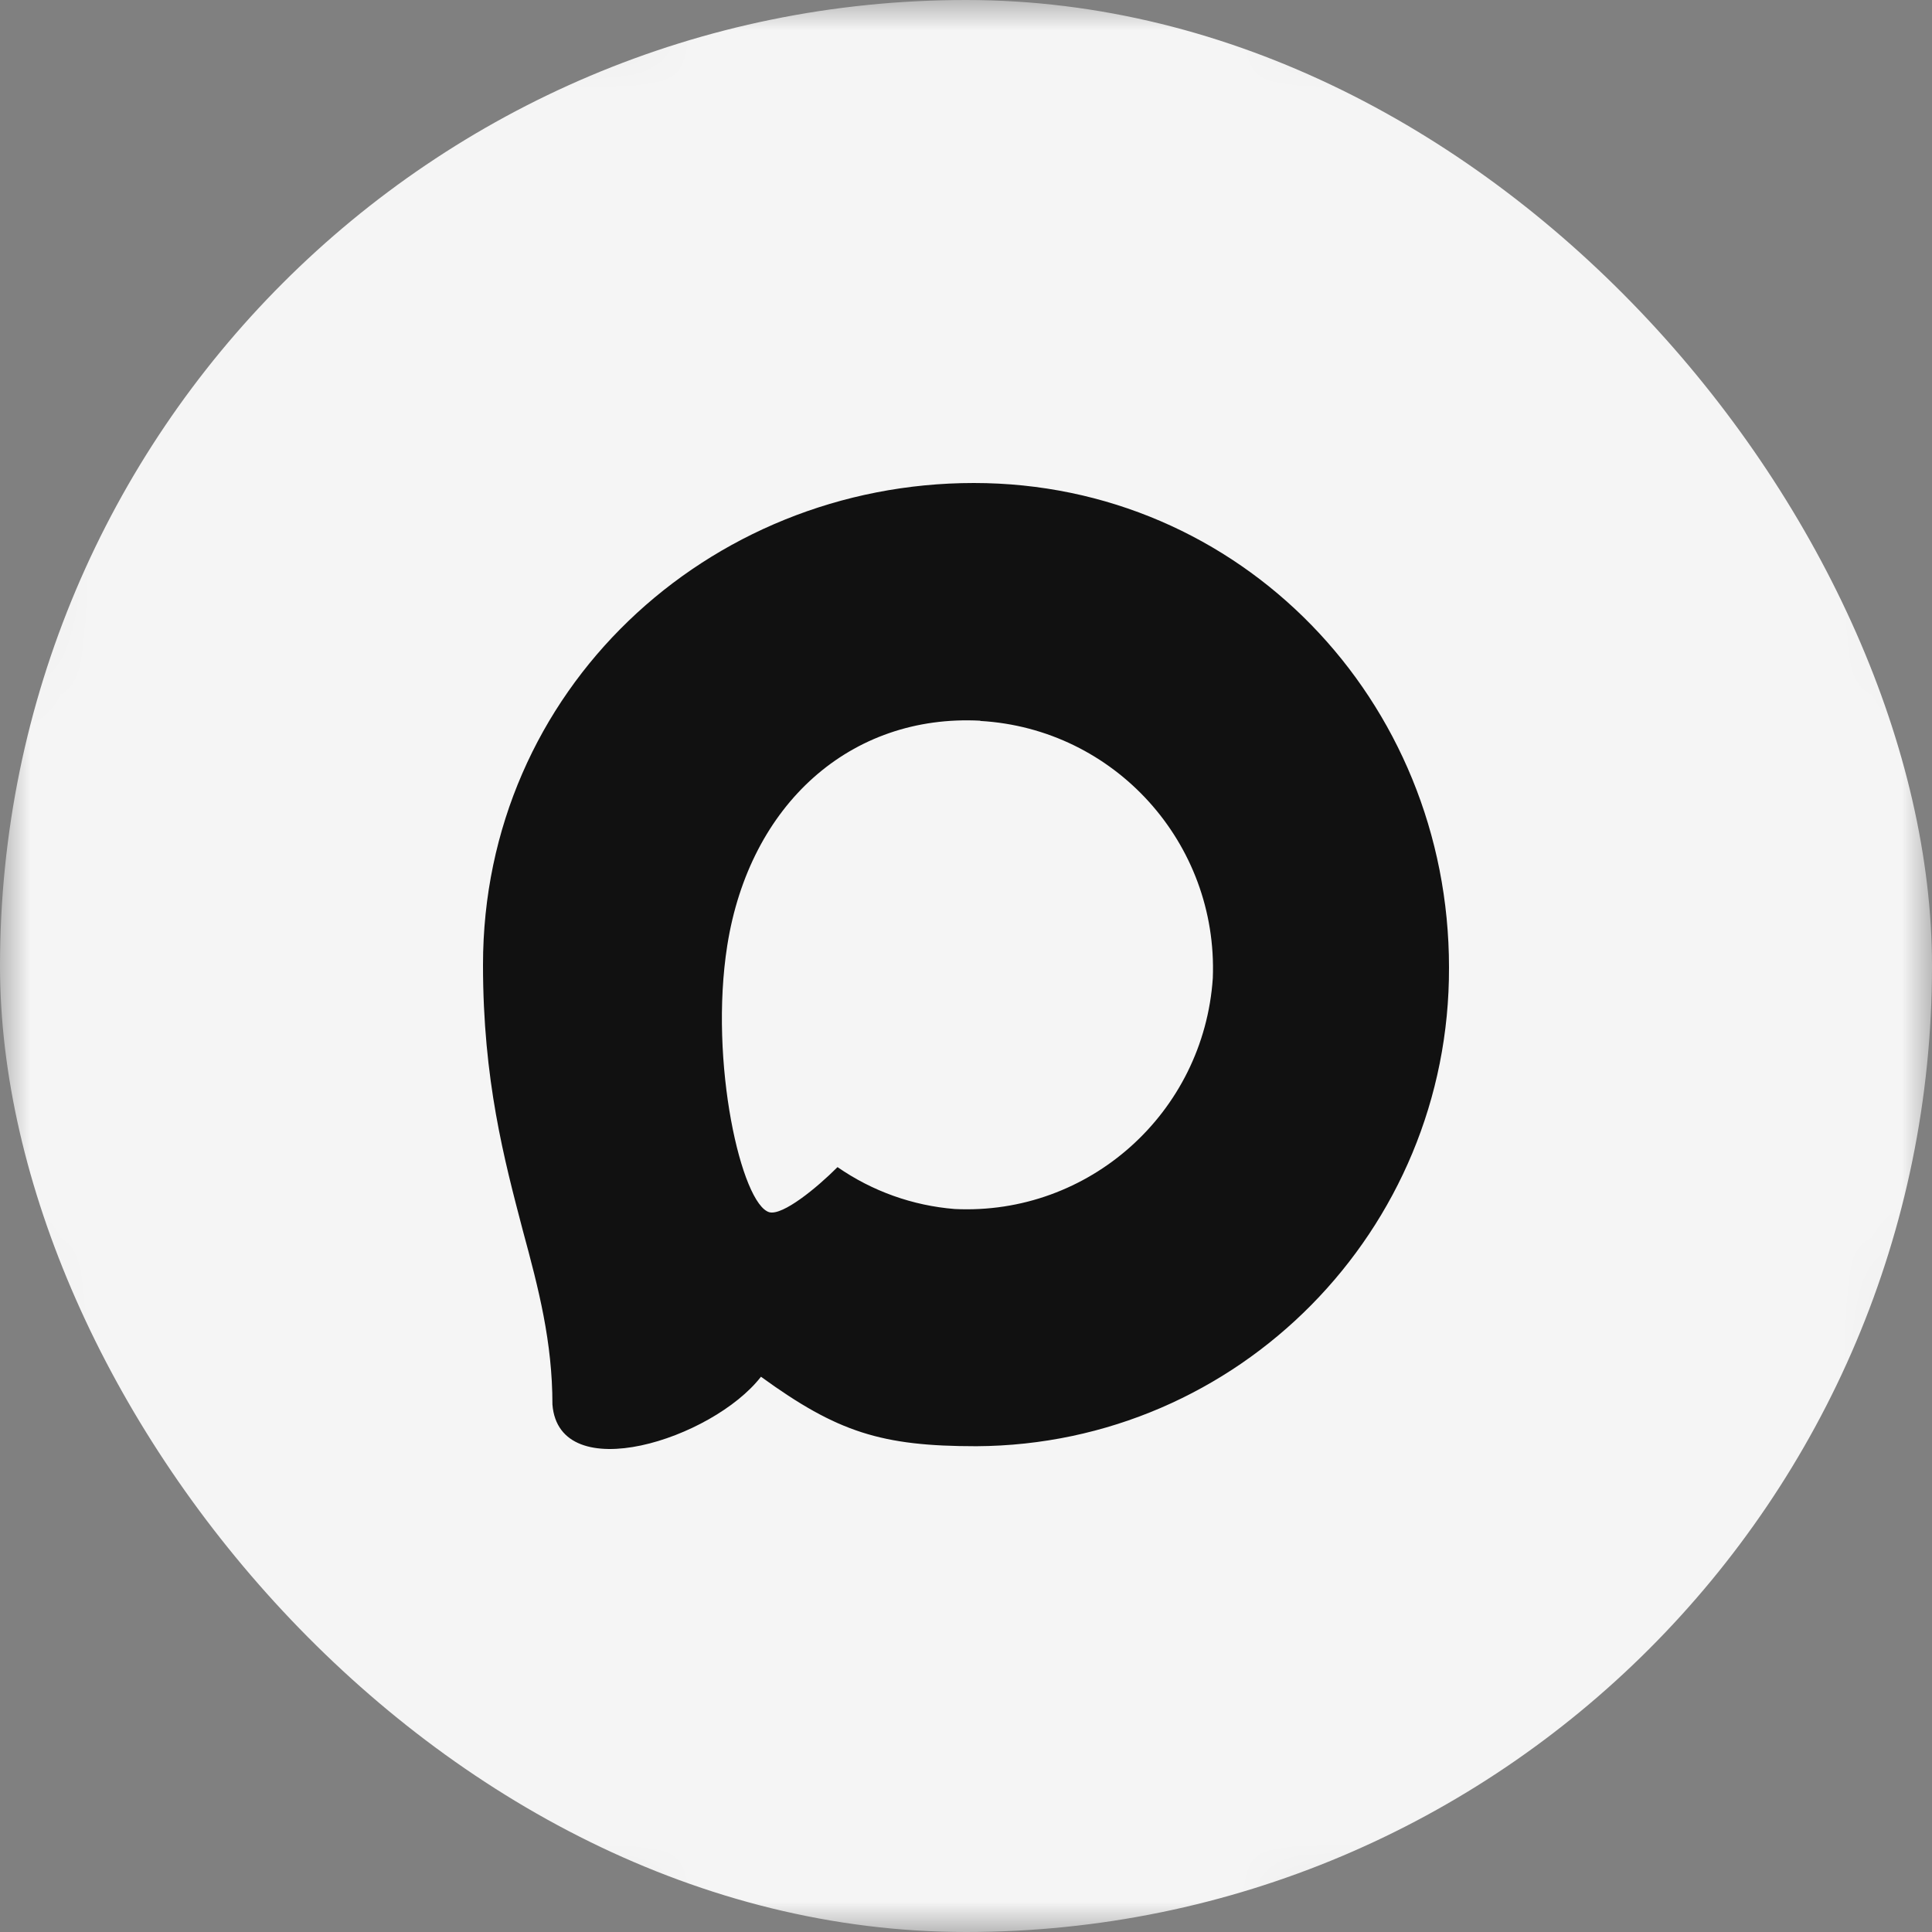 <?xml version="1.0" encoding="UTF-8"?> <svg xmlns="http://www.w3.org/2000/svg" width="32" height="32" viewBox="0 0 32 32" fill="none"><rect x="0" y="0" width="32" height="32" fill="#808080" stroke="none"/><g clip-path="url(#clip0_3711_34)"><mask id="mask0_3711_34" style="mask-type:luminance" maskUnits="userSpaceOnUse" x="0" y="0" width="32" height="32"><path d="M20.301 0H20.243H17.194H11.699C2.064 0 0 2.067 0 11.699V20.301C0 29.936 2.067 32 11.699 32H17.194H20.243H20.301C29.936 32 32 29.933 32 20.301V11.699C32 2.064 29.933 0 20.301 0Z" fill="white"></path></mask><g mask="url(#mask0_3711_34)"><rect width="32" height="32" rx="16" fill="#F5F5F5"></rect></g><path fill-rule="evenodd" clip-rule="evenodd" d="M16.172 23.954C14.602 23.954 13.872 23.724 12.604 22.803C11.801 23.839 9.261 24.649 9.15 23.264C9.15 22.224 8.921 21.345 8.661 20.386C8.351 19.204 8 17.888 8 15.981C8 11.427 11.721 8 16.13 8C20.543 8 24 11.595 24 16.023C24.015 20.383 20.512 23.931 16.172 23.954ZM16.237 11.937C14.09 11.825 12.416 13.318 12.046 15.659C11.74 17.596 12.283 19.956 12.745 20.079C12.967 20.133 13.524 19.68 13.872 19.331C14.447 19.73 15.116 19.969 15.813 20.025C18.038 20.133 19.938 18.432 20.088 16.2C20.175 13.963 18.462 12.069 16.237 11.941L16.237 11.937Z" fill="#111111"></path></g><defs><clipPath id="clip0_3711_34"><rect width="32" height="32" fill="white"></rect></clipPath></defs></svg> 
